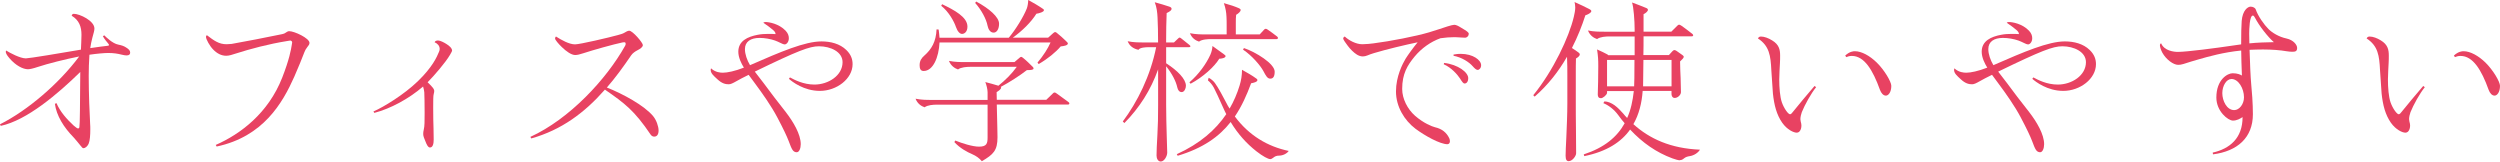 <?xml version="1.0" encoding="UTF-8"?>
<svg id="_レイヤー_2" data-name="レイヤー_2" xmlns="http://www.w3.org/2000/svg" viewBox="0 0 600.76 38.81">
  <defs>
    <style>
      .cls-1 {
        fill: #e84262;
      }
    </style>
  </defs>
  <g id="_レイヤー_1-2" data-name="レイヤー_1">
    <g>
      <path class="cls-1" d="M20.04,35.62c-.21,0-.46-.34-.76-.71-.38-.5-1.18-1.43-1.55-1.85-2.44-2.48-4.16-5.29-4.54-8.11l.38-.17c.88,2.06,2.44,3.82,4.12,5.38.38.34.88.71,1.05.71.13,0,.29-.04.34-.34.04-.38.13-1.64.13-3.95s.04-7.1.08-9.28C13.86,22.6,6.47,28.9.17,30.25l-.17-.38c6.76-3.4,14.24-9.87,19.03-16.3-3.23.63-7.69,1.76-9.96,2.52-1.13.38-1.93.55-2.35.55-1.18,0-2.94-.88-4.45-2.65-.71-.8-.88-1.3-.88-1.51,0-.13.04-.25.08-.34.88.55,3.36,1.89,4.75,1.89.76,0,8.86-1.34,13.23-2.1.04-.92.13-2.77.13-3.57,0-1.93-.55-3.49-2.35-4.58.04-.21.17-.46.5-.46,1.43,0,4.96,1.68,4.96,3.53,0,.46-.17,1.05-.5,2.23-.21.8-.38,1.64-.5,2.48,1.89-.29,3.36-.46,4.12-.55.34-.04.38-.08.38-.21,0-.08-.04-.17-.25-.42-.29-.34-.8-.92-1.22-1.68l.34-.21c.38.38,1.97,1.97,3.36,2.23.84.17,1.34.34,1.85.67.76.46,1.01.8,1.01,1.26,0,.38-.21.67-.88.67-.25,0-.76-.08-1.26-.21-.84-.21-1.81-.38-3.15-.38-.88,0-2.81.17-4.5.42-.12,1.76-.17,3.53-.17,5.12,0,4.28.21,9.16.34,11.51.04.42.04.84.04,1.34,0,1.26-.08,2.65-.38,3.36-.34.8-.92,1.13-1.26,1.13Z"/>
      <path class="cls-1" d="M51.86,34.82c5.92-2.6,12.6-7.6,15.96-16.17,1.72-4.41,2.1-6.64,2.31-7.94.04-.21.08-.46.08-.55,0-.21-.25-.42-.46-.42-.08,0-.59.08-.8.13-4.41.71-8.82,1.89-12.1,2.94-1.05.34-1.81.59-2.48.59-1.22,0-2.27-.59-3.15-1.51-.8-.8-1.72-2.44-1.72-3.02,0-.21.13-.34.21-.42,1.76,1.34,2.9,2.18,4.75,2.18.34,0,.92-.04,1.22-.08,1.34-.21,10.08-1.89,12.14-2.35.55-.13.71-.25,1.01-.46.17-.13.42-.25.67-.25,1.22,0,4.87,1.68,4.87,2.81,0,.34-.17.59-.55,1.05-.34.42-.5.76-.67,1.18-.59,1.51-1.34,3.44-2.44,5.92-2.81,6.3-7.43,14.37-18.65,16.76l-.21-.38Z"/>
      <path class="cls-1" d="M103.34,35.45c-.5,0-.84-.8-1.05-1.34-.34-.8-.59-1.39-.59-1.89,0-.34.04-.71.13-1.05.21-.8.21-2.1.21-4.03s-.04-4.37-.08-4.96c-.04-.38-.12-.84-.29-1.39-3.45,2.98-7.86,5.33-11.72,6.34l-.21-.34c2.48-1.09,7.31-4.03,10.63-7.23,3.57-3.44,4.62-5.88,5.12-7.1.13-.29.17-.46.17-.71,0-.76-.55-1.3-1.22-1.6.13-.34.5-.42.84-.42.5,0,1.39.46,1.93.8.76.46,1.43,1.05,1.43,1.64,0,.13-.25.59-.55,1.09-1.01,1.72-3.7,4.87-5.33,6.51.55.5,1.18,1.18,1.34,1.43.13.21.25.42.25.67,0,.17-.04.46-.12.71-.13.38-.13,1.64-.13,3.36,0,2.27.04,3.78.08,4.92.04,1.39.04,2.1.04,2.69,0,1.01-.21,1.89-.88,1.89Z"/>
      <path class="cls-1" d="M145.35,21.55c-4.83,5.5-10.38,9.66-17.69,11.72l-.21-.38c9.37-4.28,18.23-13.78,22.77-21.89.08-.17.13-.29.13-.42,0-.29-.08-.42-.29-.42-.13,0-.34,0-.5.04-2.02.42-7.02,1.81-9.41,2.6-.84.29-1.47.42-1.93.42-.92,0-2.14-.88-3.19-1.89-.84-.8-1.64-1.76-1.64-2.06,0-.25.13-.42.21-.5,1.3.84,3.19,1.89,4.58,1.89,1.18,0,8.15-1.64,10.29-2.23.63-.17,1.22-.34,1.55-.55.42-.25.84-.5,1.18-.5.84,0,3.28,2.9,3.28,3.44,0,.5-.63.92-1.3,1.26-.5.25-1.18.71-1.51,1.22-1.89,2.77-3.78,5.38-5.84,7.73,3.82,1.51,9.03,4.33,11.13,6.89.76.92,1.3,2.44,1.3,3.44s-.42,1.47-1.05,1.47c-.34,0-.63-.17-.84-.46-3.91-5.8-6.26-7.56-11.01-10.84Z"/>
      <path class="cls-1" d="M191.53,36.59c-1.01,0-1.26-.71-2.02-2.73-.46-1.18-1.22-2.81-2.73-5.67-1.39-2.65-3.61-5.8-5.33-8.11-.63-.84-1.13-1.51-1.55-2.1-1.13.55-2.35,1.18-2.9,1.51-.97.55-1.43.76-1.89.76-.76,0-1.6-.17-2.69-1.18-.97-.88-1.64-1.47-1.64-2.27,0-.13.04-.25.08-.38,1.05.97,2.23,1.05,2.86,1.05,1.05,0,2.9-.38,5.04-1.22-.63-1.01-1.34-2.44-1.34-3.82,0-2.6,2.23-3.61,4.66-4.07.84-.17,1.72-.21,2.44-.21.76,0,1.3,0,1.85.04,0-.42-.29-.71-.63-1.01-.59-.5-1.43-1.13-2.31-1.72.08-.08.25-.17.5-.17.84,0,3.23.38,4.87,2.1.63.67.76,1.3.76,1.81,0,.92-.59,1.47-.97,1.47-.29,0-.67-.17-1.09-.38-.34-.17-.8-.38-1.26-.55-1.05-.38-2.48-.63-3.7-.63-2.14,0-3.53.88-3.53,2.69,0,1.22.5,2.65,1.22,3.86,7.39-3.23,13.19-5.71,17.18-5.71,2.18,0,4.41.55,5.96,2.06,1.13,1.09,1.51,2.23,1.51,3.4,0,3.53-3.82,6.43-7.86,6.43-3.82,0-6.64-2.18-7.44-2.9l.25-.34c1.09.59,3.24,1.72,5.88,1.72,3.36,0,6.76-2.18,6.76-5.38,0-2.48-2.86-3.82-5.67-3.82-2.27,0-5.04,1.05-15.42,6.09,1.3,1.68,2.9,3.74,4.62,6.09.8,1.05,1.85,2.39,2.81,3.61,1.85,2.39,3.61,5.38,3.61,7.73,0,1.01-.38,1.93-.92,1.93Z"/>
      <path class="cls-1" d="M235.97,38.77c-.63-.76-1.39-1.3-2.35-1.72-1.18-.5-2.94-1.43-4.28-2.9l.21-.38c1.64.67,4.16,1.47,5.71,1.47,1.85,0,2.06-.76,2.06-2.23v-7.86h-12.27c-.71,0-2.14.08-2.86.63-.76-.25-1.72-.84-2.18-2.06,1.43.29,2.65.29,3.99.29h13.32v-1.85c0-.67-.29-1.85-.55-2.44,1.05.25,2.31.63,3.15.88,1.68-1.34,3.28-2.94,4.41-4.54h-11.26c-.71,0-2.14.08-2.86.63-.76-.25-1.72-.88-2.18-2.06,1.43.29,2.65.29,3.99.29h11.76l1.18-1.01c.25-.21.34-.25.42-.25.12,0,.25.08.46.25.84.67,1.6,1.43,2.35,2.18.12.13.17.21.17.38,0,.34-.76.38-1.6.38-1.85,1.43-4.16,2.9-6.26,4.03.04.04.08.13.08.17,0,.38-.67.84-1.09,1.09l.04,1.85h11.89l1.6-1.55c.08-.08.21-.21.38-.21.21,0,.38.13.67.34.88.63,1.76,1.26,2.65,1.93.17.13.25.21.25.34,0,.17-.13.29-.34.29h-17.1l.13,5.54c.04,1.43.04,1.89.04,2.31,0,3.19-.97,4.12-3.74,5.75ZM252.44,10.21h-26.67c-.17,3.57-1.55,6.85-3.82,6.85-.76,0-.96-.59-.96-1.39,0-1.09.46-1.72,1.13-2.31,1.76-1.55,2.81-3.36,2.94-6.3l.5.04c.08.63.17,1.3.21,1.97h16.64c1.64-1.93,3.57-5.08,4.33-7.02.21-.55.34-1.39.34-2.06,1.22.67,2.39,1.34,3.61,2.18.12.08.17.17.17.29,0,.42-1.22.76-1.81.84-1.26,2.02-3.4,4.12-5.67,5.75h8.49l1.22-1.09c.25-.21.34-.25.46-.25s.21.04.38.17c.8.63,1.68,1.43,2.39,2.14.17.17.29.29.29.42,0,.46-.88.63-1.72.71-1.18,1.39-3.11,2.98-5.29,4.24l-.29-.34c1.47-1.76,2.48-3.36,3.15-4.87ZM226.18,1.39l.21-.38c2.9,1.39,6.09,3.07,6.09,5.38,0,1.3-.76,1.76-1.3,1.76s-1.09-.59-1.47-1.68c-.42-1.26-1.68-3.61-3.53-5.08ZM234.33.71l.25-.34c3.15,1.68,5.5,3.74,5.5,5.33,0,1.34-.59,2.14-1.3,2.14-.88,0-1.3-.88-1.47-1.68-.29-1.55-1.47-3.78-2.98-5.46Z"/>
      <path class="cls-1" d="M278.93,38.81c-.63,0-1.01-.67-1.01-1.43,0-.5.08-3.28.21-5.04.13-2.02.17-4.45.17-7.02v-8.65c-1.76,4.96-4.49,9.24-8.11,12.9l-.38-.38c3.49-4.66,6.64-10.92,8.02-17.85h-1.81c-.71,0-2.14.08-2.44.63-1.18-.25-2.14-.88-2.6-2.06,1.43.29,2.65.29,3.99.29h3.32c0-2.31-.04-4.37-.13-6.01-.04-1.05-.21-2.56-.67-3.65,1.68.46,2.06.59,3.49,1.05.38.13.55.29.55.5,0,.42-.42.67-1.18,1.05-.08,1.97-.13,4.37-.13,7.06h1.89l.97-.92c.13-.13.25-.25.38-.25s.25.08.46.25c.55.42,1.39,1.09,1.89,1.51.21.17.25.25.25.34,0,.13-.17.21-.29.21h-5.54v3.86c2.73,1.76,4.75,3.78,4.75,5.42,0,.63-.38,1.51-1.01,1.51-.59,0-.92-.5-1.05-1.09-.34-1.55-1.26-3.32-2.69-5.12v9.28c0,1.97.08,5.76.13,7.02.04,1.22.13,3.74.13,4.45,0,.84-.71,2.14-1.55,2.14ZM305.22,38.23c-.46,0-1.72-.63-3.32-1.89-2.35-1.85-4.41-4.12-6.17-7.02-2.73,3.49-6.64,6.3-12.73,8.11l-.21-.38c5.55-2.52,9.33-5.84,11.89-9.62-.25-.46-.46-.92-.67-1.39-1.05-2.35-1.89-4.16-2.31-4.96-.38-.71-.92-1.34-1.43-1.76l.17-.63c.55.25,1.18.8,1.51,1.26.92,1.3,1.89,3.15,2.73,4.75.25.5.5.97.8,1.39,1.01-1.72,1.81-3.61,2.39-5.5.38-1.22.59-2.48.59-3.82,1.13.63,2.48,1.39,3.49,2.14.17.13.21.21.21.34,0,.46-1.01.67-1.51.76-1.05,2.81-2.23,5.5-3.91,7.98,3.4,4.58,7.9,7.23,12.94,8.28-.38.59-1.34,1.13-2.35,1.13-.59,0-.97.17-1.43.55-.21.17-.46.29-.67.29ZM291.36,11.05c1.13.8,2.06,1.47,2.73,1.97.34.25.42.34.42.46,0,.46-1.01.63-1.51.63-1.18,1.93-3.91,4.41-6.89,6.01l-.29-.34c2.27-1.93,4.07-4.49,5.04-6.64.34-.8.46-1.43.5-2.1ZM288.13,10c-.76-.25-1.72-.8-2.18-2.02,1.43.29,2.65.29,3.99.29h4.83v-2.31c0-.8,0-1.13-.04-1.89-.04-1.09-.21-2.1-.63-3.32,1.64.46,2.56.76,3.7,1.26.25.13.34.25.34.42,0,.29-.5.8-1.09,1.13-.08.63-.08,1.22-.08,1.89v2.81h5.75l1.05-1.13c.12-.13.21-.21.38-.21.13,0,.25.04.5.21.84.59,1.43,1.01,2.23,1.64.17.13.21.21.21.34s-.08.29-.34.29h-15.75c-.71,0-2.14.04-2.86.59ZM298.71,11.93l.21-.38c2.77.92,7.39,3.74,7.39,5.67,0,1.13-.34,1.68-1.05,1.68s-1.05-.67-1.68-1.85c-.67-1.26-2.73-3.7-4.87-5.12Z"/>
      <path class="cls-1" d="M347.86,34.66c-1.81,0-5.42-2.02-7.69-3.7-2.73-2.06-4.71-5.38-4.71-8.99s1.6-6.68,2.31-7.86c.55-.88,1.85-2.69,2.9-3.95-2.86.59-7.6,1.72-10.5,2.6-.55.17-1.18.38-1.55.55-.42.17-.76.25-1.13.25-.5,0-.97-.17-1.39-.42-.76-.46-1.64-1.34-2.23-2.14-.42-.55-1.09-1.47-1.09-1.72,0-.21.13-.42.38-.5.97.92,2.69,1.85,4.2,1.85.84,0,2.14-.13,2.69-.21,3.99-.5,10.25-1.72,13.36-2.65,1.64-.5,3.19-1.01,4.45-1.43.67-.21,1.34-.38,1.6-.38.46,0,1.01.29,1.68.71,1.34.8,1.81,1.09,1.81,1.47,0,.46-.38.92-.92.92-.21,0-.92-.04-1.47-.08-.42-.04-.88-.04-1.3-.04-.84,0-1.97.08-3.11.25-2.35.84-4.54,2.39-6.22,4.41-1.72,2.1-2.98,4.12-2.98,7.77,0,2.39,1.3,4.87,3.07,6.43,2.06,1.81,4.12,2.6,4.79,2.77,1.68.38,2.81,1.26,3.49,2.73.08.17.12.46.12.67,0,.38-.25.67-.54.67ZM346.94,15.46l.08-.34c3.36.38,5.8,2.27,5.8,3.65,0,.84-.38,1.3-.88,1.3-.29,0-.55-.34-1.13-1.26-.59-.88-1.97-2.52-3.86-3.36ZM349.29,13.4v-.29c.63-.13,1.22-.17,1.72-.17,2.98,0,4.91,1.51,4.91,2.73,0,.71-.46,1.13-.84,1.13-.29,0-.67-.29-1.22-.92-.8-.92-2.56-2.1-4.58-2.48Z"/>
      <path class="cls-1" d="M376.98,38.73c-.46,0-.76-.29-.76-1.3,0-.84.08-2.56.17-4.29.12-2.65.25-5.84.25-8.28v-6.81c0-1.05,0-2.98-.08-4.41-1.97,3.44-4.54,6.76-7.77,9.58l-.34-.34c4.83-5.92,8.61-13.99,9.75-18.86.17-.71.34-1.55.34-2.23,0-.46-.08-.92-.17-1.3,1.26.55,2.73,1.26,3.53,1.68.42.21.5.38.5.5,0,.42-.88.84-1.43,1.01-.8,2.48-1.85,5.17-3.23,7.86.55.34,1.09.71,1.55,1.05.17.13.34.29.34.46,0,.42-.5.76-.92,1.01-.04,1.13-.04,2.39-.04,3.7v7.06c0,1.43,0,3.91.04,6.3.04,2.44.04,4.45.04,5.71,0,.67-.92,1.89-1.76,1.89ZM403.7,38.52c-.42,0-1.09-.21-1.81-.46-3.87-1.43-7.18-3.74-10.17-6.93-2.14,3.02-5.63,5.29-11.01,6.39l-.13-.42c5-1.64,8.02-4.2,9.83-7.48-.54-.63-1.05-1.26-1.55-1.97-1.01-1.39-2.39-2.39-3.57-2.86l.25-.42c.8,0,1.68.38,2.44.92.8.59,1.43,1.26,2.06,1.97.38.46.63.76.97,1.09.88-1.93,1.34-4.12,1.6-6.47h-6.43v.42c0,.46-.97,1.3-1.47,1.3-.54,0-.76-.34-.76-.88,0-.29.04-1.81.08-3.07.04-1.55.04-2.27.04-3.74,0-1.64-.04-2.31-.29-4.03,1.13.5,1.64.76,2.35,1.13.17.08.29.17.34.25h6.34v-4.5h-6.17c-.71,0-2.14.08-2.86.63-.76-.25-1.72-.84-2.18-2.06,1.43.29,2.65.29,3.99.29h7.22v-.59c0-2.02-.25-5.38-.63-6.43,1.18.42,2.23.84,3.36,1.3.29.13.46.21.46.5s-.55.8-1.05,1.01v4.2h6.68l1.43-1.43c.13-.13.29-.25.46-.25.12,0,.34.13.59.29.84.59,1.72,1.26,2.52,1.89.17.13.25.25.25.38s-.17.25-.34.25h-11.59c0,1.51,0,3.02-.04,4.5h6.13l.84-.92c.21-.21.34-.29.46-.29.17,0,.34.08.55.21.5.34.97.67,1.43,1.01.17.13.29.25.29.42,0,.25-.42.67-.88,1.09,0,1.13.08,3.02.13,3.99.04,1.26.08,2.56.08,3.4,0,.59-.71,1.39-1.51,1.39-.55,0-.76-.55-.76-.92v-.76h-6.93c-.21,2.9-.88,5.63-2.23,7.98,3.91,3.53,8.99,5.84,16,6.13-.46.76-1.43,1.39-2.44,1.55-.55.08-.97.21-1.34.5s-.59.46-1.05.46ZM392.78,14.41h-6.6v6.34h6.51c.04-.76.08-2.35.08-6.34ZM394.83,20.75h6.85v-6.34h-6.76c0,1.89-.04,4.5-.08,6.34Z"/>
      <path class="cls-1" d="M422.44,9.24c.13-.25.29-.46.71-.46.84,0,1.81.38,2.69.92,1.68,1.01,1.93,2.23,1.93,3.65,0,.59,0,1.09-.04,1.76-.04.76-.17,3.02-.17,3.99,0,1.97.17,4.16.63,5.5.5,1.43,1.51,2.86,1.97,2.86.25,0,.5-.34.76-.67.63-.84,4.07-4.92,5.12-6.13l.38.29c-1.22,1.51-2.73,4.24-3.44,6.01-.17.46-.34,1.18-.34,1.68,0,.13.04.42.08.55.13.42.17.76.17,1.05,0,.5-.25,1.64-1.13,1.64-.71,0-2.27-.67-3.49-2.39-1.34-1.93-1.93-4.2-2.23-7.02-.08-.97-.25-3.32-.38-5.59-.17-3.49-.46-5.84-3.23-7.65ZM443.4,13.36c1.09-1.01,1.97-1.05,2.35-1.05,1.6,0,3.57,1.09,5.25,2.73,1.85,1.81,3.49,4.62,3.49,5.59,0,1.55-.71,2.35-1.3,2.35-.63,0-1.13-.59-1.43-1.39-1.72-4.79-3.78-8.15-6.76-8.15-.55,0-.97.13-1.34.29l-.25-.38Z"/>
      <path class="cls-1" d="M490.33,36.59c-1.01,0-1.26-.71-2.02-2.73-.46-1.18-1.22-2.81-2.73-5.67-1.39-2.65-3.61-5.8-5.34-8.11-.63-.84-1.13-1.51-1.55-2.1-1.13.55-2.35,1.18-2.9,1.51-.97.55-1.43.76-1.89.76-.76,0-1.6-.17-2.69-1.18-.97-.88-1.64-1.47-1.64-2.27,0-.13.04-.25.08-.38,1.05.97,2.23,1.05,2.86,1.05,1.05,0,2.9-.38,5.04-1.22-.63-1.01-1.34-2.44-1.34-3.82,0-2.6,2.23-3.61,4.66-4.07.84-.17,1.72-.21,2.44-.21.76,0,1.3,0,1.85.04,0-.42-.29-.71-.63-1.01-.59-.5-1.43-1.13-2.31-1.72.08-.08.25-.17.5-.17.84,0,3.23.38,4.87,2.1.63.67.76,1.3.76,1.81,0,.92-.59,1.47-.97,1.47-.29,0-.67-.17-1.09-.38-.34-.17-.8-.38-1.26-.55-1.05-.38-2.48-.63-3.7-.63-2.14,0-3.53.88-3.53,2.69,0,1.22.5,2.65,1.22,3.86,7.39-3.23,13.19-5.71,17.18-5.71,2.19,0,4.41.55,5.96,2.06,1.13,1.09,1.51,2.23,1.51,3.4,0,3.53-3.82,6.43-7.86,6.43-3.82,0-6.64-2.18-7.44-2.9l.25-.34c1.09.59,3.23,1.72,5.88,1.72,3.36,0,6.76-2.18,6.76-5.38,0-2.48-2.86-3.82-5.67-3.82-2.27,0-5.04,1.05-15.42,6.09,1.3,1.68,2.9,3.74,4.62,6.09.8,1.05,1.85,2.39,2.81,3.61,1.85,2.39,3.61,5.38,3.61,7.73,0,1.01-.38,1.93-.92,1.93Z"/>
      <path class="cls-1" d="M540.87,1.6c.55,0,1.09.34,1.18.63.55,1.64,2.02,3.7,3.07,4.75.88.88,2.52,1.89,4.33,2.27,1.72.38,2.56,1.55,2.56,2.27,0,.76-.38.92-1.13.92-.38,0-.88-.04-1.43-.13-1.39-.25-3.49-.42-5.63-.42-1.05,0-2.27.04-3.24.08.08,3.02.25,6.72.38,8.07.17,1.68.42,4.87.42,7.39,0,5.67-3.74,8.91-9.58,9.66l-.08-.42c4.08-.92,7.18-3.44,7.18-8.53-.59.38-1.39.84-2.31.84-1.18,0-3.99-2.23-3.99-5.54,0-4.37,2.73-5.84,3.91-5.84s1.89.34,2.23.55c-.08-1.47-.17-5.25-.17-6.01-4.24.42-7.81,1.43-10.29,2.14-.92.25-2.56.76-3.57,1.09-.5.17-.92.21-1.3.21-1.13,0-2.86-1.26-3.78-2.9-.34-.63-.59-1.39-.59-1.81,0-.29.17-.42.29-.46.76,1.81,3.07,2.06,4.03,2.06,2.14,0,9.49-.97,12.81-1.47.84-.13,1.68-.25,2.39-.34,0-2.52.04-4.45.13-5.63.21-2.52,1.43-3.44,2.18-3.44ZM536.21,18.99c-1.18,0-2.18,1.6-2.18,3.4s1.05,4.07,2.86,4.07c1.22,0,2.35-1.43,2.35-3.07,0-2.14-1.34-4.41-3.02-4.41ZM540.54,10.42c2.1-.21,3.86-.25,5.88-.29-1.39-1.18-3.61-4.03-4.5-5.8-.21-.38-.34-.59-.55-.59-.8,0-.88,3.32-.88,4.37,0,.46,0,1.3.04,2.31Z"/>
      <path class="cls-1" d="M568.71,9.24c.13-.25.29-.46.71-.46.84,0,1.81.38,2.69.92,1.68,1.01,1.93,2.23,1.93,3.65,0,.59,0,1.09-.04,1.76-.04.76-.17,3.02-.17,3.99,0,1.97.17,4.16.63,5.5.5,1.43,1.51,2.86,1.97,2.86.25,0,.5-.34.76-.67.63-.84,4.08-4.92,5.12-6.13l.38.29c-1.22,1.51-2.73,4.24-3.44,6.01-.17.46-.34,1.18-.34,1.68,0,.13.04.42.08.55.13.42.17.76.17,1.05,0,.5-.25,1.64-1.13,1.64-.71,0-2.27-.67-3.49-2.39-1.34-1.93-1.93-4.2-2.23-7.02-.08-.97-.25-3.32-.38-5.59-.17-3.49-.46-5.84-3.23-7.65ZM589.67,13.36c1.09-1.01,1.97-1.05,2.35-1.05,1.6,0,3.57,1.09,5.25,2.73,1.85,1.81,3.49,4.62,3.49,5.59,0,1.55-.71,2.35-1.3,2.35-.63,0-1.13-.59-1.43-1.39-1.72-4.79-3.78-8.15-6.76-8.15-.55,0-.97.13-1.34.29l-.25-.38Z"/>
    </g>
  </g>
</svg>